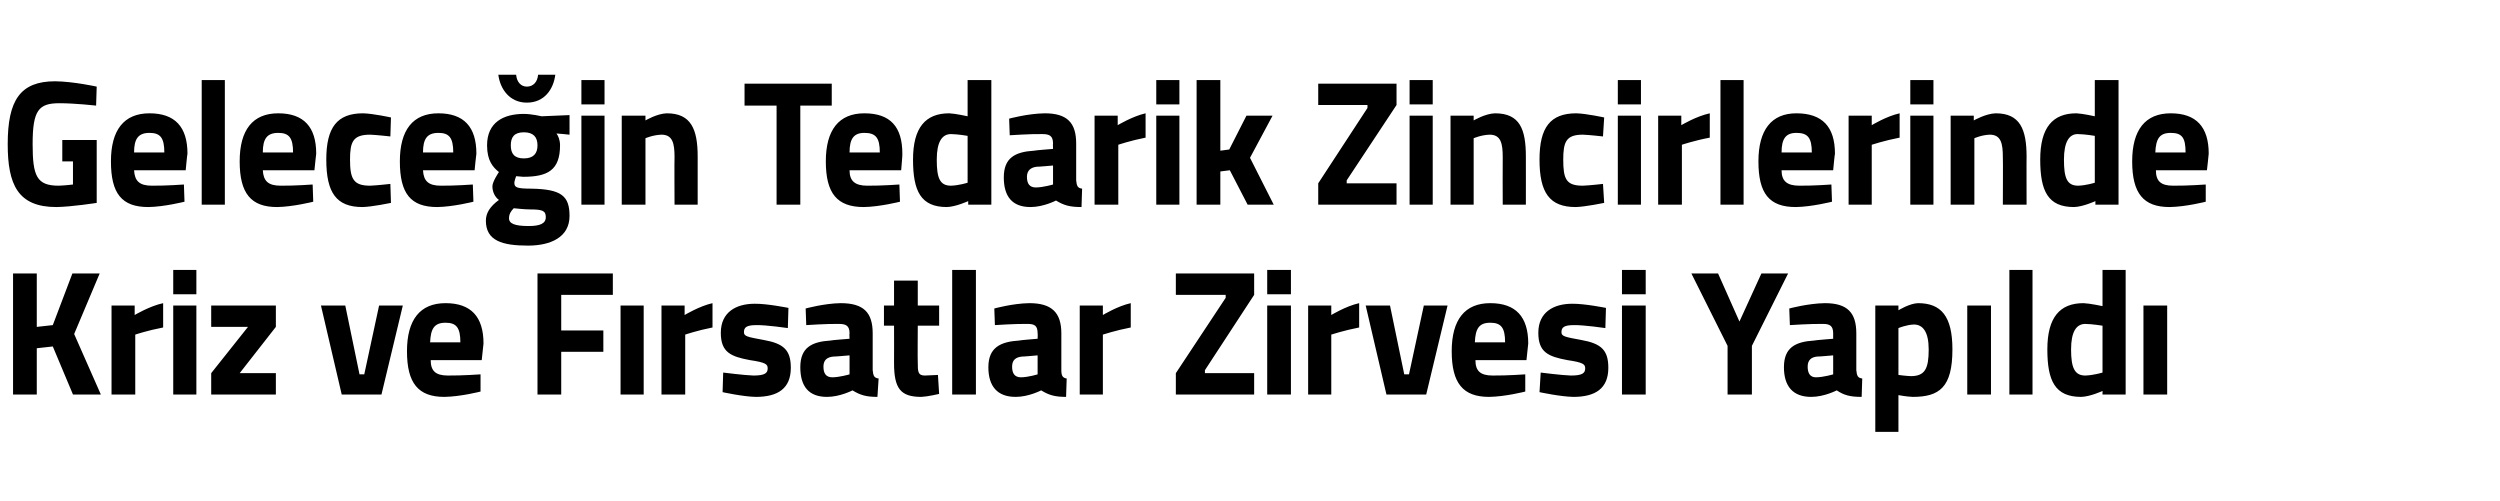 <?xml version="1.0" standalone="no"?><!DOCTYPE svg PUBLIC "-//W3C//DTD SVG 1.1//EN" "http://www.w3.org/Graphics/SVG/1.1/DTD/svg11.dtd"><svg xmlns="http://www.w3.org/2000/svg" version="1.1" width="421.4px" height="84.5px" viewBox="0 -12 421.4 84.5" style="top:-12px">  <desc>Geleceğin Tedarik Zincirlerinde Kriz ve Fırsatlar Zirvesi Yapıldı</desc>  <defs/>  <g id="Polygon309411">    <path d="M 8.9 46.4 L 6.2 46.7 L 6.2 54.5 L 2.2 54.5 L 2.2 34.1 L 6.2 34.1 L 6.2 43.1 L 8.9 42.8 L 12.2 34.1 L 16.8 34.1 L 12.5 44.3 L 17 54.5 L 12.3 54.5 L 8.9 46.4 Z M 18.8 39.5 L 22.7 39.5 L 22.7 41.1 C 22.7 41.1 25.22 39.59 27.5 39.1 C 27.5 39.1 27.5 43.2 27.5 43.2 C 24.87 43.7 22.8 44.4 22.8 44.4 L 22.8 54.5 L 18.8 54.5 L 18.8 39.5 Z M 29.2 39.5 L 33.1 39.5 L 33.1 54.5 L 29.2 54.5 L 29.2 39.5 Z M 29.2 33.5 L 33.1 33.5 L 33.1 37.6 L 29.2 37.6 L 29.2 33.5 Z M 35.6 39.5 L 46.5 39.5 L 46.5 43.1 L 40.4 50.9 L 46.5 50.9 L 46.5 54.5 L 35.6 54.5 L 35.6 50.9 L 41.8 43.1 L 35.6 43.1 L 35.6 39.5 Z M 58.2 39.5 L 60.6 51.1 L 61.4 51.1 L 63.9 39.5 L 67.9 39.5 L 64.3 54.5 L 57.6 54.5 L 54.1 39.5 L 58.2 39.5 Z M 81 51.1 L 81 54 C 81 54 77.65 54.86 74.9 54.9 C 70.5 54.9 68.6 52.6 68.6 47.2 C 68.6 41.9 70.8 39.1 75.1 39.1 C 79.4 39.1 81.5 41.4 81.5 45.9 C 81.5 45.92 81.2 48.7 81.2 48.7 C 81.2 48.7 72.56 48.71 72.6 48.7 C 72.6 50.5 73.4 51.3 75.5 51.3 C 77.94 51.32 81 51.1 81 51.1 Z M 77.6 45.7 C 77.6 43.2 76.9 42.4 75.1 42.4 C 73.2 42.4 72.6 43.4 72.5 45.7 C 72.5 45.7 77.6 45.7 77.6 45.7 Z M 90.6 34.1 L 103.3 34.1 L 103.3 37.7 L 94.6 37.7 L 94.6 43.7 L 101.7 43.7 L 101.7 47.3 L 94.6 47.3 L 94.6 54.5 L 90.6 54.5 L 90.6 34.1 Z M 104.6 39.5 L 108.5 39.5 L 108.5 54.5 L 104.6 54.5 L 104.6 39.5 Z M 111.5 39.5 L 115.4 39.5 L 115.4 41.1 C 115.4 41.1 117.9 39.59 120.1 39.1 C 120.1 39.1 120.1 43.2 120.1 43.2 C 117.55 43.7 115.5 44.4 115.5 44.4 L 115.5 54.5 L 111.5 54.5 L 111.5 39.5 Z M 132.8 43.3 C 132.8 43.3 129.19 42.77 127.5 42.8 C 125.8 42.8 125.4 43.2 125.4 44 C 125.4 44.7 126 44.8 128.7 45.3 C 132.1 45.9 133.3 47 133.3 50 C 133.3 53.5 131.1 54.9 127.4 54.9 C 125.22 54.86 121.8 54.1 121.8 54.1 L 121.9 50.8 C 121.9 50.8 125.52 51.26 127 51.3 C 128.9 51.3 129.4 50.9 129.4 50.1 C 129.4 49.4 129.1 49.1 126.4 48.7 C 123.2 48.1 121.5 47.4 121.5 44.1 C 121.5 40.6 124.1 39.2 127.2 39.2 C 129.31 39.17 132.9 39.9 132.9 39.9 L 132.8 43.3 Z M 147.1 50.4 C 147.2 51.3 147.3 51.7 148.1 51.8 C 148.1 51.8 147.9 54.9 147.9 54.9 C 146 54.9 145 54.6 143.7 53.8 C 143.7 53.8 141.6 54.9 139.4 54.9 C 136.3 54.9 134.9 53.1 134.9 49.9 C 134.9 46.6 136.8 45.6 140 45.4 C 140.01 45.35 143.2 45.1 143.2 45.1 C 143.2 45.1 143.15 44.18 143.2 44.2 C 143.2 42.9 142.6 42.6 141.4 42.6 C 139.48 42.56 135.9 42.8 135.9 42.8 L 135.8 40 C 135.8 40 138.92 39.14 141.7 39.1 C 145.6 39.1 147.1 40.7 147.1 44.2 C 147.1 44.2 147.1 50.4 147.1 50.4 Z M 140.5 48.1 C 139.4 48.2 138.8 48.7 138.8 49.8 C 138.8 50.9 139.2 51.6 140.3 51.6 C 141.54 51.59 143.2 51.1 143.2 51.1 L 143.2 47.9 C 143.2 47.9 140.48 48.14 140.5 48.1 Z M 154.7 42.9 C 154.7 42.9 154.66 49.07 154.7 49.1 C 154.7 50.6 154.7 51.3 155.9 51.3 C 156.72 51.26 158.1 51.2 158.1 51.2 L 158.3 54.4 C 158.3 54.4 156.34 54.86 155.3 54.9 C 151.8 54.9 150.7 53.5 150.7 49.2 C 150.72 49.16 150.7 42.9 150.7 42.9 L 149 42.9 L 149 39.5 L 150.7 39.5 L 150.7 35.3 L 154.7 35.3 L 154.7 39.5 L 158.3 39.5 L 158.3 42.9 L 154.7 42.9 Z M 160.5 33.5 L 164.5 33.5 L 164.5 54.5 L 160.5 54.5 L 160.5 33.5 Z M 178.9 50.4 C 178.9 51.3 179.1 51.7 179.8 51.8 C 179.8 51.8 179.7 54.9 179.7 54.9 C 177.8 54.9 176.8 54.6 175.5 53.8 C 175.5 53.8 173.4 54.9 171.2 54.9 C 168.1 54.9 166.6 53.1 166.6 49.9 C 166.6 46.6 168.6 45.6 171.8 45.4 C 171.79 45.35 174.9 45.1 174.9 45.1 C 174.9 45.1 174.94 44.18 174.9 44.2 C 174.9 42.9 174.4 42.6 173.2 42.6 C 171.26 42.56 167.7 42.8 167.7 42.8 L 167.6 40 C 167.6 40 170.7 39.14 173.5 39.1 C 177.3 39.1 178.9 40.7 178.9 44.2 C 178.9 44.2 178.9 50.4 178.9 50.4 Z M 172.3 48.1 C 171.2 48.2 170.6 48.7 170.6 49.8 C 170.6 50.9 171 51.6 172.1 51.6 C 173.32 51.59 174.9 51.1 174.9 51.1 L 174.9 47.9 C 174.9 47.9 172.26 48.14 172.3 48.1 Z M 182 39.5 L 185.9 39.5 L 185.9 41.1 C 185.9 41.1 188.38 39.59 190.6 39.1 C 190.6 39.1 190.6 43.2 190.6 43.2 C 188.03 43.7 185.9 44.4 185.9 44.4 L 185.9 54.5 L 182 54.5 L 182 39.5 Z M 198.2 34.1 L 211.4 34.1 L 211.4 37.7 L 203.1 50.4 L 203.1 50.9 L 211.4 50.9 L 211.4 54.5 L 198.2 54.5 L 198.2 50.9 L 206.6 38.2 L 206.6 37.7 L 198.2 37.7 L 198.2 34.1 Z M 213.6 39.5 L 217.6 39.5 L 217.6 54.5 L 213.6 54.5 L 213.6 39.5 Z M 213.6 33.5 L 217.6 33.5 L 217.6 37.6 L 213.6 37.6 L 213.6 33.5 Z M 220.5 39.5 L 224.4 39.5 L 224.4 41.1 C 224.4 41.1 226.88 39.59 229.1 39.1 C 229.1 39.1 229.1 43.2 229.1 43.2 C 226.53 43.7 224.4 44.4 224.4 44.4 L 224.4 54.5 L 220.5 54.5 L 220.5 39.5 Z M 234.3 39.5 L 236.7 51.1 L 237.5 51.1 L 240 39.5 L 244 39.5 L 240.4 54.5 L 233.7 54.5 L 230.2 39.5 L 234.3 39.5 Z M 257.1 51.1 L 257.1 54 C 257.1 54 253.75 54.86 251 54.9 C 246.6 54.9 244.7 52.6 244.7 47.2 C 244.7 41.9 246.9 39.1 251.2 39.1 C 255.5 39.1 257.6 41.4 257.6 45.9 C 257.61 45.92 257.3 48.7 257.3 48.7 C 257.3 48.7 248.67 48.71 248.7 48.7 C 248.7 50.5 249.5 51.3 251.6 51.3 C 254.05 51.32 257.1 51.1 257.1 51.1 Z M 253.7 45.7 C 253.7 43.2 253 42.4 251.2 42.4 C 249.3 42.4 248.7 43.4 248.6 45.7 C 248.6 45.7 253.7 45.7 253.7 45.7 Z M 270.6 43.3 C 270.6 43.3 266.98 42.77 265.3 42.8 C 263.6 42.8 263.2 43.2 263.2 44 C 263.2 44.7 263.8 44.8 266.5 45.3 C 269.9 45.9 271.1 47 271.1 50 C 271.1 53.5 268.9 54.9 265.2 54.9 C 263.01 54.86 259.5 54.1 259.5 54.1 L 259.7 50.8 C 259.7 50.8 263.3 51.26 264.8 51.3 C 266.7 51.3 267.2 50.9 267.2 50.1 C 267.2 49.4 266.9 49.1 264.2 48.7 C 261 48.1 259.3 47.4 259.3 44.1 C 259.3 40.6 261.9 39.2 265 39.2 C 267.09 39.17 270.7 39.9 270.7 39.9 L 270.6 43.3 Z M 273.4 39.5 L 277.4 39.5 L 277.4 54.5 L 273.4 54.5 L 273.4 39.5 Z M 273.4 33.5 L 277.4 33.5 L 277.4 37.6 L 273.4 37.6 L 273.4 33.5 Z M 295.3 54.5 L 291.2 54.5 L 291.2 46.3 L 285.1 34.1 L 289.6 34.1 L 293.2 42.2 L 296.9 34.1 L 301.4 34.1 L 295.3 46.3 L 295.3 54.5 Z M 312.9 50.4 C 313 51.3 313.1 51.7 313.9 51.8 C 313.9 51.8 313.8 54.9 313.8 54.9 C 311.8 54.9 310.8 54.6 309.6 53.8 C 309.6 53.8 307.5 54.9 305.3 54.9 C 302.2 54.9 300.7 53.1 300.7 49.9 C 300.7 46.6 302.6 45.6 305.8 45.4 C 305.85 45.35 309 45.1 309 45.1 C 309 45.1 308.99 44.18 309 44.2 C 309 42.9 308.4 42.6 307.3 42.6 C 305.32 42.56 301.7 42.8 301.7 42.8 L 301.6 40 C 301.6 40 304.76 39.14 307.6 39.1 C 311.4 39.1 312.9 40.7 312.9 44.2 C 312.9 44.2 312.9 50.4 312.9 50.4 Z M 306.3 48.1 C 305.3 48.2 304.7 48.7 304.7 49.8 C 304.7 50.9 305.1 51.6 306.1 51.6 C 307.38 51.59 309 51.1 309 51.1 L 309 47.9 C 309 47.9 306.32 48.14 306.3 48.1 Z M 316.1 39.5 L 320 39.5 L 320 40.3 C 320 40.3 321.88 39.14 323.3 39.1 C 327.2 39.1 329.1 41.3 329.1 46.9 C 329.1 53.3 326.9 54.9 322.4 54.9 C 321.35 54.86 320 54.6 320 54.6 L 320 60.8 L 316.1 60.8 L 316.1 39.5 Z M 320 43.3 L 320 51.2 C 320 51.2 321.32 51.38 322.1 51.4 C 324.5 51.4 325.1 50.1 325.1 46.9 C 325.1 43.9 324.1 42.7 322.6 42.7 C 321.35 42.74 320 43.3 320 43.3 Z M 331.6 39.5 L 335.6 39.5 L 335.6 54.5 L 331.6 54.5 L 331.6 39.5 Z M 338.7 33.5 L 342.6 33.5 L 342.6 54.5 L 338.7 54.5 L 338.7 33.5 Z M 358.3 54.5 L 354.4 54.5 L 354.4 53.9 C 354.4 53.9 352.33 54.86 350.8 54.9 C 346.4 54.9 345.1 52.2 345.1 46.9 C 345.1 41.5 347.2 39.1 351.2 39.1 C 352.27 39.14 354.4 39.6 354.4 39.6 L 354.4 33.5 L 358.3 33.5 L 358.3 54.5 Z M 354.4 50.8 L 354.4 42.9 C 354.4 42.9 352.74 42.62 351.5 42.6 C 350 42.6 349.1 43.9 349.1 46.9 C 349.1 50 349.7 51.3 351.5 51.3 C 352.89 51.26 354.4 50.8 354.4 50.8 Z M 361.3 39.5 L 365.3 39.5 L 365.3 54.5 L 361.3 54.5 L 361.3 39.5 Z " stroke="none" fill="#000"/>  </g>  <g id="Polygon309410">    <path d="M 10.5 11.6 L 16.3 11.6 L 16.3 22.2 C 16.3 22.2 12.11 22.86 9.5 22.9 C 3 22.9 1.3 19.1 1.3 12.3 C 1.3 4.9 3.4 1.7 9.3 1.7 C 12.44 1.74 16.3 2.6 16.3 2.6 L 16.2 5.8 C 16.2 5.8 12.67 5.4 10 5.4 C 6.5 5.4 5.5 6.6 5.5 12.3 C 5.5 17.7 6.2 19.3 9.9 19.3 C 11.08 19.26 12.3 19.1 12.3 19.1 L 12.3 15.2 L 10.5 15.2 L 10.5 11.6 Z M 31 19.1 L 31.1 22 C 31.1 22 27.71 22.86 25 22.9 C 20.5 22.9 18.7 20.6 18.7 15.2 C 18.7 9.9 20.9 7.1 25.2 7.1 C 29.5 7.1 31.6 9.4 31.6 13.9 C 31.56 13.92 31.3 16.7 31.3 16.7 C 31.3 16.7 22.63 16.71 22.6 16.7 C 22.7 18.5 23.5 19.3 25.6 19.3 C 28.01 19.32 31 19.1 31 19.1 Z M 27.7 13.7 C 27.7 11.2 27 10.4 25.2 10.4 C 23.3 10.4 22.6 11.4 22.6 13.7 C 22.6 13.7 27.7 13.7 27.7 13.7 Z M 34 1.5 L 37.9 1.5 L 37.9 22.5 L 34 22.5 L 34 1.5 Z M 52.7 19.1 L 52.8 22 C 52.8 22 49.43 22.86 46.7 22.9 C 42.3 22.9 40.4 20.6 40.4 15.2 C 40.4 9.9 42.6 7.1 46.9 7.1 C 51.2 7.1 53.3 9.4 53.3 13.9 C 53.28 13.92 53 16.7 53 16.7 C 53 16.7 44.34 16.71 44.3 16.7 C 44.4 18.5 45.2 19.3 47.3 19.3 C 49.72 19.32 52.7 19.1 52.7 19.1 Z M 49.4 13.7 C 49.4 11.2 48.7 10.4 46.9 10.4 C 45 10.4 44.3 11.4 44.3 13.7 C 44.3 13.7 49.4 13.7 49.4 13.7 Z M 65.9 7.8 L 65.8 11 C 65.8 11 63.47 10.74 62.4 10.7 C 59.5 10.7 59 11.9 59 14.9 C 59 18.2 59.6 19.3 62.4 19.3 C 63.5 19.26 65.8 19 65.8 19 L 65.9 22.2 C 65.9 22.2 62.76 22.86 61.1 22.9 C 56.7 22.9 55 20.5 55 14.9 C 55 9.5 56.8 7.1 61.2 7.1 C 62.91 7.14 65.9 7.8 65.9 7.8 Z M 79.7 19.1 L 79.8 22 C 79.8 22 76.42 22.86 73.7 22.9 C 69.2 22.9 67.4 20.6 67.4 15.2 C 67.4 9.9 69.6 7.1 73.9 7.1 C 78.2 7.1 80.3 9.4 80.3 13.9 C 80.27 13.92 80 16.7 80 16.7 C 80 16.7 71.33 16.71 71.3 16.7 C 71.4 18.5 72.2 19.3 74.3 19.3 C 76.71 19.32 79.7 19.1 79.7 19.1 Z M 76.4 13.7 C 76.4 11.2 75.7 10.4 73.9 10.4 C 72 10.4 71.3 11.4 71.3 13.7 C 71.3 13.7 76.4 13.7 76.4 13.7 Z M 81.9 25.2 C 81.9 23.9 82.6 22.8 84.1 21.7 C 83.4 21.2 83 20.3 83 19.4 C 83 18.6 84.1 17 84.1 17 C 83.1 16.2 82.1 15.1 82.1 12.5 C 82.1 8.6 84.9 7.2 88.3 7.2 C 89.58 7.2 91.3 7.6 91.3 7.6 L 96 7.4 L 96 10.7 C 96 10.7 93.79 10.47 93.8 10.5 C 94.1 10.9 94.4 11.6 94.4 12.5 C 94.4 16.7 92.3 17.8 88.2 17.8 C 87.9 17.8 87.3 17.7 87 17.7 C 87 17.7 86.7 18.5 86.7 18.8 C 86.7 19.6 87.1 19.8 89.6 19.8 C 94.6 19.9 96 21 96 24.4 C 96 28 92.8 29.4 89 29.4 C 84.7 29.4 81.9 28.6 81.9 25.2 Z M 86.6 23.1 C 86.1 23.6 85.8 24.1 85.8 24.8 C 85.8 25.7 86.8 26.1 89.1 26.1 C 91 26.1 92 25.7 92 24.6 C 92 23.5 91.4 23.3 89.3 23.3 C 88.4 23.3 86.6 23.1 86.6 23.1 Z M 90.6 12.5 C 90.6 11.1 89.9 10.3 88.3 10.3 C 86.7 10.3 86.1 11.1 86.1 12.5 C 86.1 13.9 86.7 14.7 88.3 14.7 C 89.9 14.7 90.6 13.9 90.6 12.5 Z M 87 0.6 C 87.1 1.8 87.8 2.6 88.8 2.6 C 89.9 2.6 90.6 1.8 90.7 0.6 C 90.7 0.6 93.6 0.6 93.6 0.6 C 93.3 3 91.8 5.3 88.8 5.3 C 85.9 5.3 84.3 3 84 0.6 C 84 0.6 87 0.6 87 0.6 Z M 98 7.5 L 101.9 7.5 L 101.9 22.5 L 98 22.5 L 98 7.5 Z M 98 1.5 L 101.9 1.5 L 101.9 5.6 L 98 5.6 L 98 1.5 Z M 104.8 22.5 L 104.8 7.5 L 108.8 7.5 L 108.8 8.3 C 108.8 8.3 110.75 7.14 112.4 7.1 C 116.5 7.1 117.6 9.8 117.6 14.4 C 117.6 14.37 117.6 22.5 117.6 22.5 L 113.7 22.5 C 113.7 22.5 113.66 14.49 113.7 14.5 C 113.7 12.2 113.4 10.7 111.5 10.7 C 110.08 10.74 108.8 11.3 108.8 11.3 L 108.8 22.5 L 104.8 22.5 Z M 125.5 2.1 L 140.2 2.1 L 140.2 5.8 L 134.9 5.8 L 134.9 22.5 L 130.9 22.5 L 130.9 5.8 L 125.5 5.8 L 125.5 2.1 Z M 151.6 19.1 L 151.7 22 C 151.7 22 148.3 22.86 145.6 22.9 C 141.1 22.9 139.2 20.6 139.2 15.2 C 139.2 9.9 141.4 7.1 145.7 7.1 C 150.1 7.1 152.1 9.4 152.1 13.9 C 152.15 13.92 151.9 16.7 151.9 16.7 C 151.9 16.7 143.21 16.71 143.2 16.7 C 143.2 18.5 144.1 19.3 146.2 19.3 C 148.59 19.32 151.6 19.1 151.6 19.1 Z M 148.3 13.7 C 148.3 11.2 147.6 10.4 145.7 10.4 C 143.9 10.4 143.2 11.4 143.2 13.7 C 143.2 13.7 148.3 13.7 148.3 13.7 Z M 167.1 22.5 L 163.2 22.5 L 163.2 21.9 C 163.2 21.9 161.1 22.86 159.6 22.9 C 155.2 22.9 153.9 20.2 153.9 14.9 C 153.9 9.5 156 7.1 160 7.1 C 161.04 7.14 163.1 7.6 163.1 7.6 L 163.1 1.5 L 167.1 1.5 L 167.1 22.5 Z M 163.1 18.8 L 163.1 10.9 C 163.1 10.9 161.52 10.62 160.3 10.6 C 158.8 10.6 157.9 11.9 157.9 14.9 C 157.9 18 158.4 19.3 160.3 19.3 C 161.66 19.26 163.1 18.8 163.1 18.8 Z M 181.4 18.4 C 181.5 19.3 181.6 19.7 182.4 19.8 C 182.4 19.8 182.3 22.9 182.3 22.9 C 180.3 22.9 179.3 22.6 178 21.8 C 178 21.8 175.9 22.9 173.7 22.9 C 170.6 22.9 169.2 21.1 169.2 17.9 C 169.2 14.6 171.1 13.6 174.3 13.4 C 174.32 13.35 177.5 13.1 177.5 13.1 C 177.5 13.1 177.46 12.18 177.5 12.2 C 177.5 10.9 176.9 10.6 175.7 10.6 C 173.79 10.56 170.2 10.8 170.2 10.8 L 170.1 8 C 170.1 8 173.23 7.14 176.1 7.1 C 179.9 7.1 181.4 8.7 181.4 12.2 C 181.4 12.2 181.4 18.4 181.4 18.4 Z M 174.8 16.1 C 173.8 16.2 173.1 16.7 173.1 17.8 C 173.1 18.9 173.5 19.6 174.6 19.6 C 175.84 19.59 177.5 19.1 177.5 19.1 L 177.5 15.9 C 177.5 15.9 174.79 16.14 174.8 16.1 Z M 184.5 7.5 L 188.4 7.5 L 188.4 9.1 C 188.4 9.1 190.91 7.59 193.1 7.1 C 193.1 7.1 193.1 11.2 193.1 11.2 C 190.55 11.7 188.5 12.4 188.5 12.4 L 188.5 22.5 L 184.5 22.5 L 184.5 7.5 Z M 194.9 7.5 L 198.8 7.5 L 198.8 22.5 L 194.9 22.5 L 194.9 7.5 Z M 194.9 1.5 L 198.8 1.5 L 198.8 5.6 L 194.9 5.6 L 194.9 1.5 Z M 201.7 22.5 L 201.7 1.5 L 205.7 1.5 L 205.7 13.4 L 207.2 13.2 L 210.1 7.5 L 214.5 7.5 L 210.7 14.6 L 214.7 22.5 L 210.3 22.5 L 207.3 16.7 L 205.7 16.9 L 205.7 22.5 L 201.7 22.5 Z M 222.2 2.1 L 235.4 2.1 L 235.4 5.7 L 227 18.4 L 227 18.9 L 235.4 18.9 L 235.4 22.5 L 222.2 22.5 L 222.2 18.9 L 230.5 6.2 L 230.5 5.7 L 222.2 5.7 L 222.2 2.1 Z M 237.6 7.5 L 241.5 7.5 L 241.5 22.5 L 237.6 22.5 L 237.6 7.5 Z M 237.6 1.5 L 241.5 1.5 L 241.5 5.6 L 237.6 5.6 L 237.6 1.5 Z M 244.5 22.5 L 244.5 7.5 L 248.4 7.5 L 248.4 8.3 C 248.4 8.3 250.36 7.14 252 7.1 C 256.2 7.1 257.2 9.8 257.2 14.4 C 257.21 14.37 257.2 22.5 257.2 22.5 L 253.3 22.5 C 253.3 22.5 253.27 14.49 253.3 14.5 C 253.3 12.2 253 10.7 251.1 10.7 C 249.69 10.74 248.4 11.3 248.4 11.3 L 248.4 22.5 L 244.5 22.5 Z M 270.4 7.8 L 270.2 11 C 270.2 11 267.93 10.74 266.8 10.7 C 264 10.7 263.5 11.9 263.5 14.9 C 263.5 18.2 264 19.3 266.8 19.3 C 267.96 19.26 270.2 19 270.2 19 L 270.4 22.2 C 270.4 22.2 267.22 22.86 265.6 22.9 C 261.2 22.9 259.5 20.5 259.5 14.9 C 259.5 9.5 261.3 7.1 265.7 7.1 C 267.37 7.14 270.4 7.8 270.4 7.8 Z M 272.7 7.5 L 276.6 7.5 L 276.6 22.5 L 272.7 22.5 L 272.7 7.5 Z M 272.7 1.5 L 276.6 1.5 L 276.6 5.6 L 272.7 5.6 L 272.7 1.5 Z M 279.5 7.5 L 283.4 7.5 L 283.4 9.1 C 283.4 9.1 285.92 7.59 288.2 7.1 C 288.2 7.1 288.2 11.2 288.2 11.2 C 285.56 11.7 283.5 12.4 283.5 12.4 L 283.5 22.5 L 279.5 22.5 L 279.5 7.5 Z M 290 1.5 L 293.9 1.5 L 293.9 22.5 L 290 22.5 L 290 1.5 Z M 308.7 19.1 L 308.8 22 C 308.8 22 305.41 22.86 302.7 22.9 C 298.2 22.9 296.4 20.6 296.4 15.2 C 296.4 9.9 298.6 7.1 302.8 7.1 C 307.2 7.1 309.3 9.4 309.3 13.9 C 309.26 13.92 309 16.7 309 16.7 C 309 16.7 300.32 16.71 300.3 16.7 C 300.3 18.5 301.2 19.3 303.3 19.3 C 305.7 19.32 308.7 19.1 308.7 19.1 Z M 305.4 13.7 C 305.4 11.2 304.7 10.4 302.8 10.4 C 301 10.4 300.3 11.4 300.3 13.7 C 300.3 13.7 305.4 13.7 305.4 13.7 Z M 311.6 7.5 L 315.5 7.5 L 315.5 9.1 C 315.5 9.1 317.98 7.59 320.2 7.1 C 320.2 7.1 320.2 11.2 320.2 11.2 C 317.62 11.7 315.5 12.4 315.5 12.4 L 315.5 22.5 L 311.6 22.5 L 311.6 7.5 Z M 322 7.5 L 325.9 7.5 L 325.9 22.5 L 322 22.5 L 322 7.5 Z M 322 1.5 L 325.9 1.5 L 325.9 5.6 L 322 5.6 L 322 1.5 Z M 328.8 22.5 L 328.8 7.5 L 332.7 7.5 L 332.7 8.3 C 332.7 8.3 334.73 7.14 336.4 7.1 C 340.5 7.1 341.6 9.8 341.6 14.4 C 341.58 14.37 341.6 22.5 341.6 22.5 L 337.6 22.5 C 337.6 22.5 337.64 14.49 337.6 14.5 C 337.6 12.2 337.3 10.7 335.4 10.7 C 334.05 10.74 332.8 11.3 332.8 11.3 L 332.8 22.5 L 328.8 22.5 Z M 357.1 22.5 L 353.2 22.5 L 353.2 21.9 C 353.2 21.9 351.1 22.86 349.6 22.9 C 345.2 22.9 343.9 20.2 343.9 14.9 C 343.9 9.5 346 7.1 350 7.1 C 351.04 7.14 353.1 7.6 353.1 7.6 L 353.1 1.5 L 357.1 1.5 L 357.1 22.5 Z M 353.1 18.8 L 353.1 10.9 C 353.1 10.9 351.51 10.62 350.2 10.6 C 348.8 10.6 347.9 11.9 347.9 14.9 C 347.9 18 348.4 19.3 350.3 19.3 C 351.66 19.26 353.1 18.8 353.1 18.8 Z M 371.8 19.1 L 371.8 22 C 371.8 22 368.46 22.86 365.7 22.9 C 361.3 22.9 359.4 20.6 359.4 15.2 C 359.4 9.9 361.6 7.1 365.9 7.1 C 370.2 7.1 372.3 9.4 372.3 13.9 C 372.32 13.92 372 16.7 372 16.7 C 372 16.7 363.38 16.71 363.4 16.7 C 363.4 18.5 364.2 19.3 366.3 19.3 C 368.76 19.32 371.8 19.1 371.8 19.1 Z M 368.4 13.7 C 368.4 11.2 367.8 10.4 365.9 10.4 C 364 10.4 363.4 11.4 363.3 13.7 C 363.3 13.7 368.4 13.7 368.4 13.7 Z " stroke="none" fill="#000"/>  </g></svg>